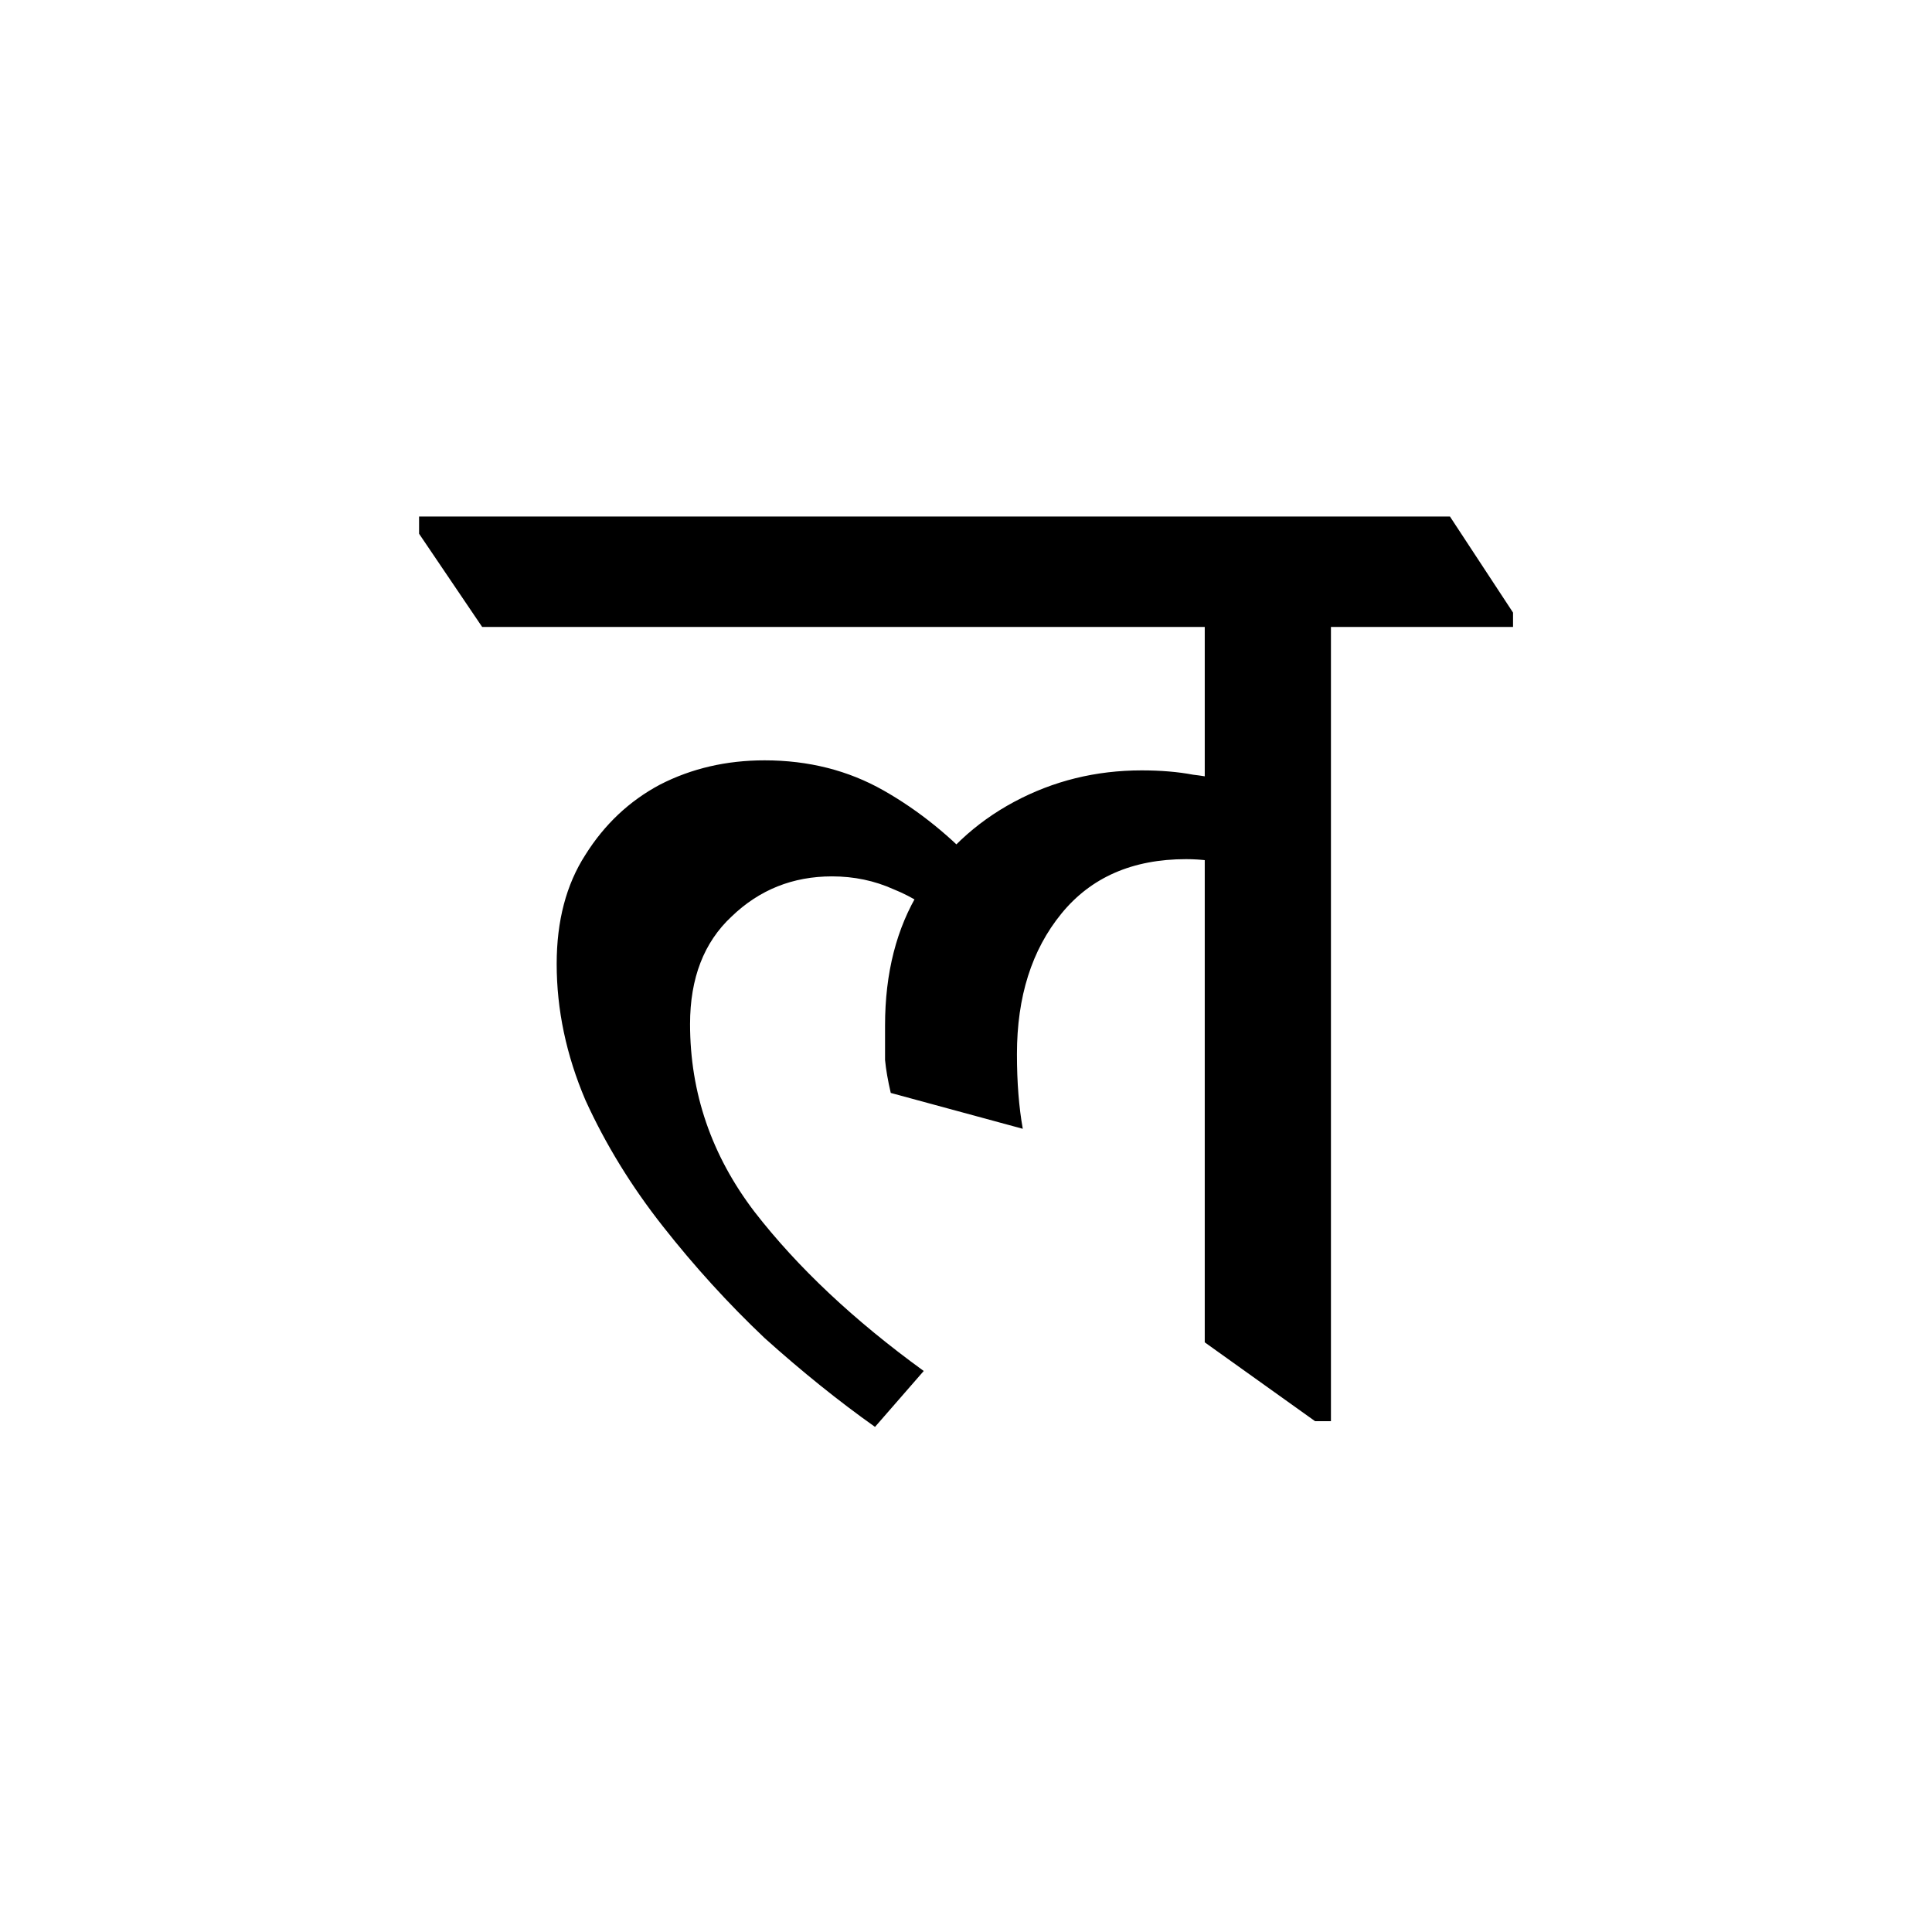 <?xml version="1.0" encoding="UTF-8" standalone="no"?>
<!-- Created with Inkscape (http://www.inkscape.org/) -->

<svg
   width="64"
   height="64"
   viewBox="0 0 16.933 16.933"
   version="1.1"
   id="svg5"
   sodipodi:docname="न.svg"
   inkscape:version="1.2.1 (9c6d41e410, 2022-07-14)"
   xmlns:inkscape="http://www.inkscape.org/namespaces/inkscape"
   xmlns:sodipodi="http://sodipodi.sourceforge.net/DTD/sodipodi-0.dtd"
   xmlns="http://www.w3.org/2000/svg"
   xmlns:svg="http://www.w3.org/2000/svg">
  <sodipodi:namedview
     id="namedview7"
     pagecolor="#505050"
     bordercolor="#eeeeee"
     borderopacity="1"
     inkscape:showpageshadow="0"
     inkscape:pageopacity="0"
     inkscape:pagecheckerboard="0"
     inkscape:deskcolor="#505050"
     inkscape:document-units="mm"
     showgrid="false"
     inkscape:zoom="6.7277217"
     inkscape:cx="12.782931"
     inkscape:cy="32.031646"
     inkscape:window-width="1920"
     inkscape:window-height="991"
     inkscape:window-x="-9"
     inkscape:window-y="-9"
     inkscape:window-maximized="1"
     inkscape:current-layer="text236" />
  <defs
     id="defs2" />
  <g
     inkscape:label="Layer 1"
     inkscape:groupmode="layer"
     id="layer1">
    <g
       aria-label="औ"
       id="text236"
       style="font-size:16.65px;line-height:0.95;text-align:center;text-anchor:middle;stroke-width:0.416">
      <g
         aria-label="ल"
         id="text343"
         style="font-size:12.565px;stroke-width:0.131">
        <path
           d="M 7.669,12.506 Q 7.191,12.167 6.701,11.727 6.224,11.275 5.809,10.747 5.394,10.22 5.131,9.642 4.879,9.051 4.879,8.448 q 0,-0.565 0.251,-0.955 Q 5.382,7.091 5.784,6.877 6.199,6.664 6.701,6.664 q 0.578,0 1.043,0.264 0.465,0.264 0.854,0.691 L 8.31,8.096 Q 8.083,7.895 7.832,7.794 7.581,7.681 7.292,7.681 q -0.515,0 -0.88,0.352 -0.364,0.339 -0.364,0.942 0,0.905 0.565,1.646 0.565,0.729 1.483,1.395 z M 8.963,9.893 7.807,9.579 q -0.038,-0.163 -0.05,-0.289 0,-0.138 0,-0.302 0,-0.691 0.302,-1.181 0.314,-0.503 0.829,-0.779 0.515,-0.276 1.118,-0.276 0.251,0 0.452,0.038 0.214,0.025 0.327,0.075 v 0.691 q -0.088,-0.013 -0.188,-0.013 -0.101,-0.013 -0.201,-0.013 -0.704,0 -1.093,0.477 -0.39,0.477 -0.39,1.231 0,0.188 0.013,0.352 0.013,0.163 0.038,0.302 z M 11.526,12.456 10.559,11.765 V 5.105 h 1.106 V 12.456 Z M 4.226,5.495 3.673,4.678 V 4.527 h 9.035 l 0.553,0.842 v 0.126 z"
           style="font-family:'Noto Serif Devanagari';-inkscape-font-specification:'Noto Serif Devanagari'"
           id="path1410" />
      </g>
    </g>
  </g>
</svg>
